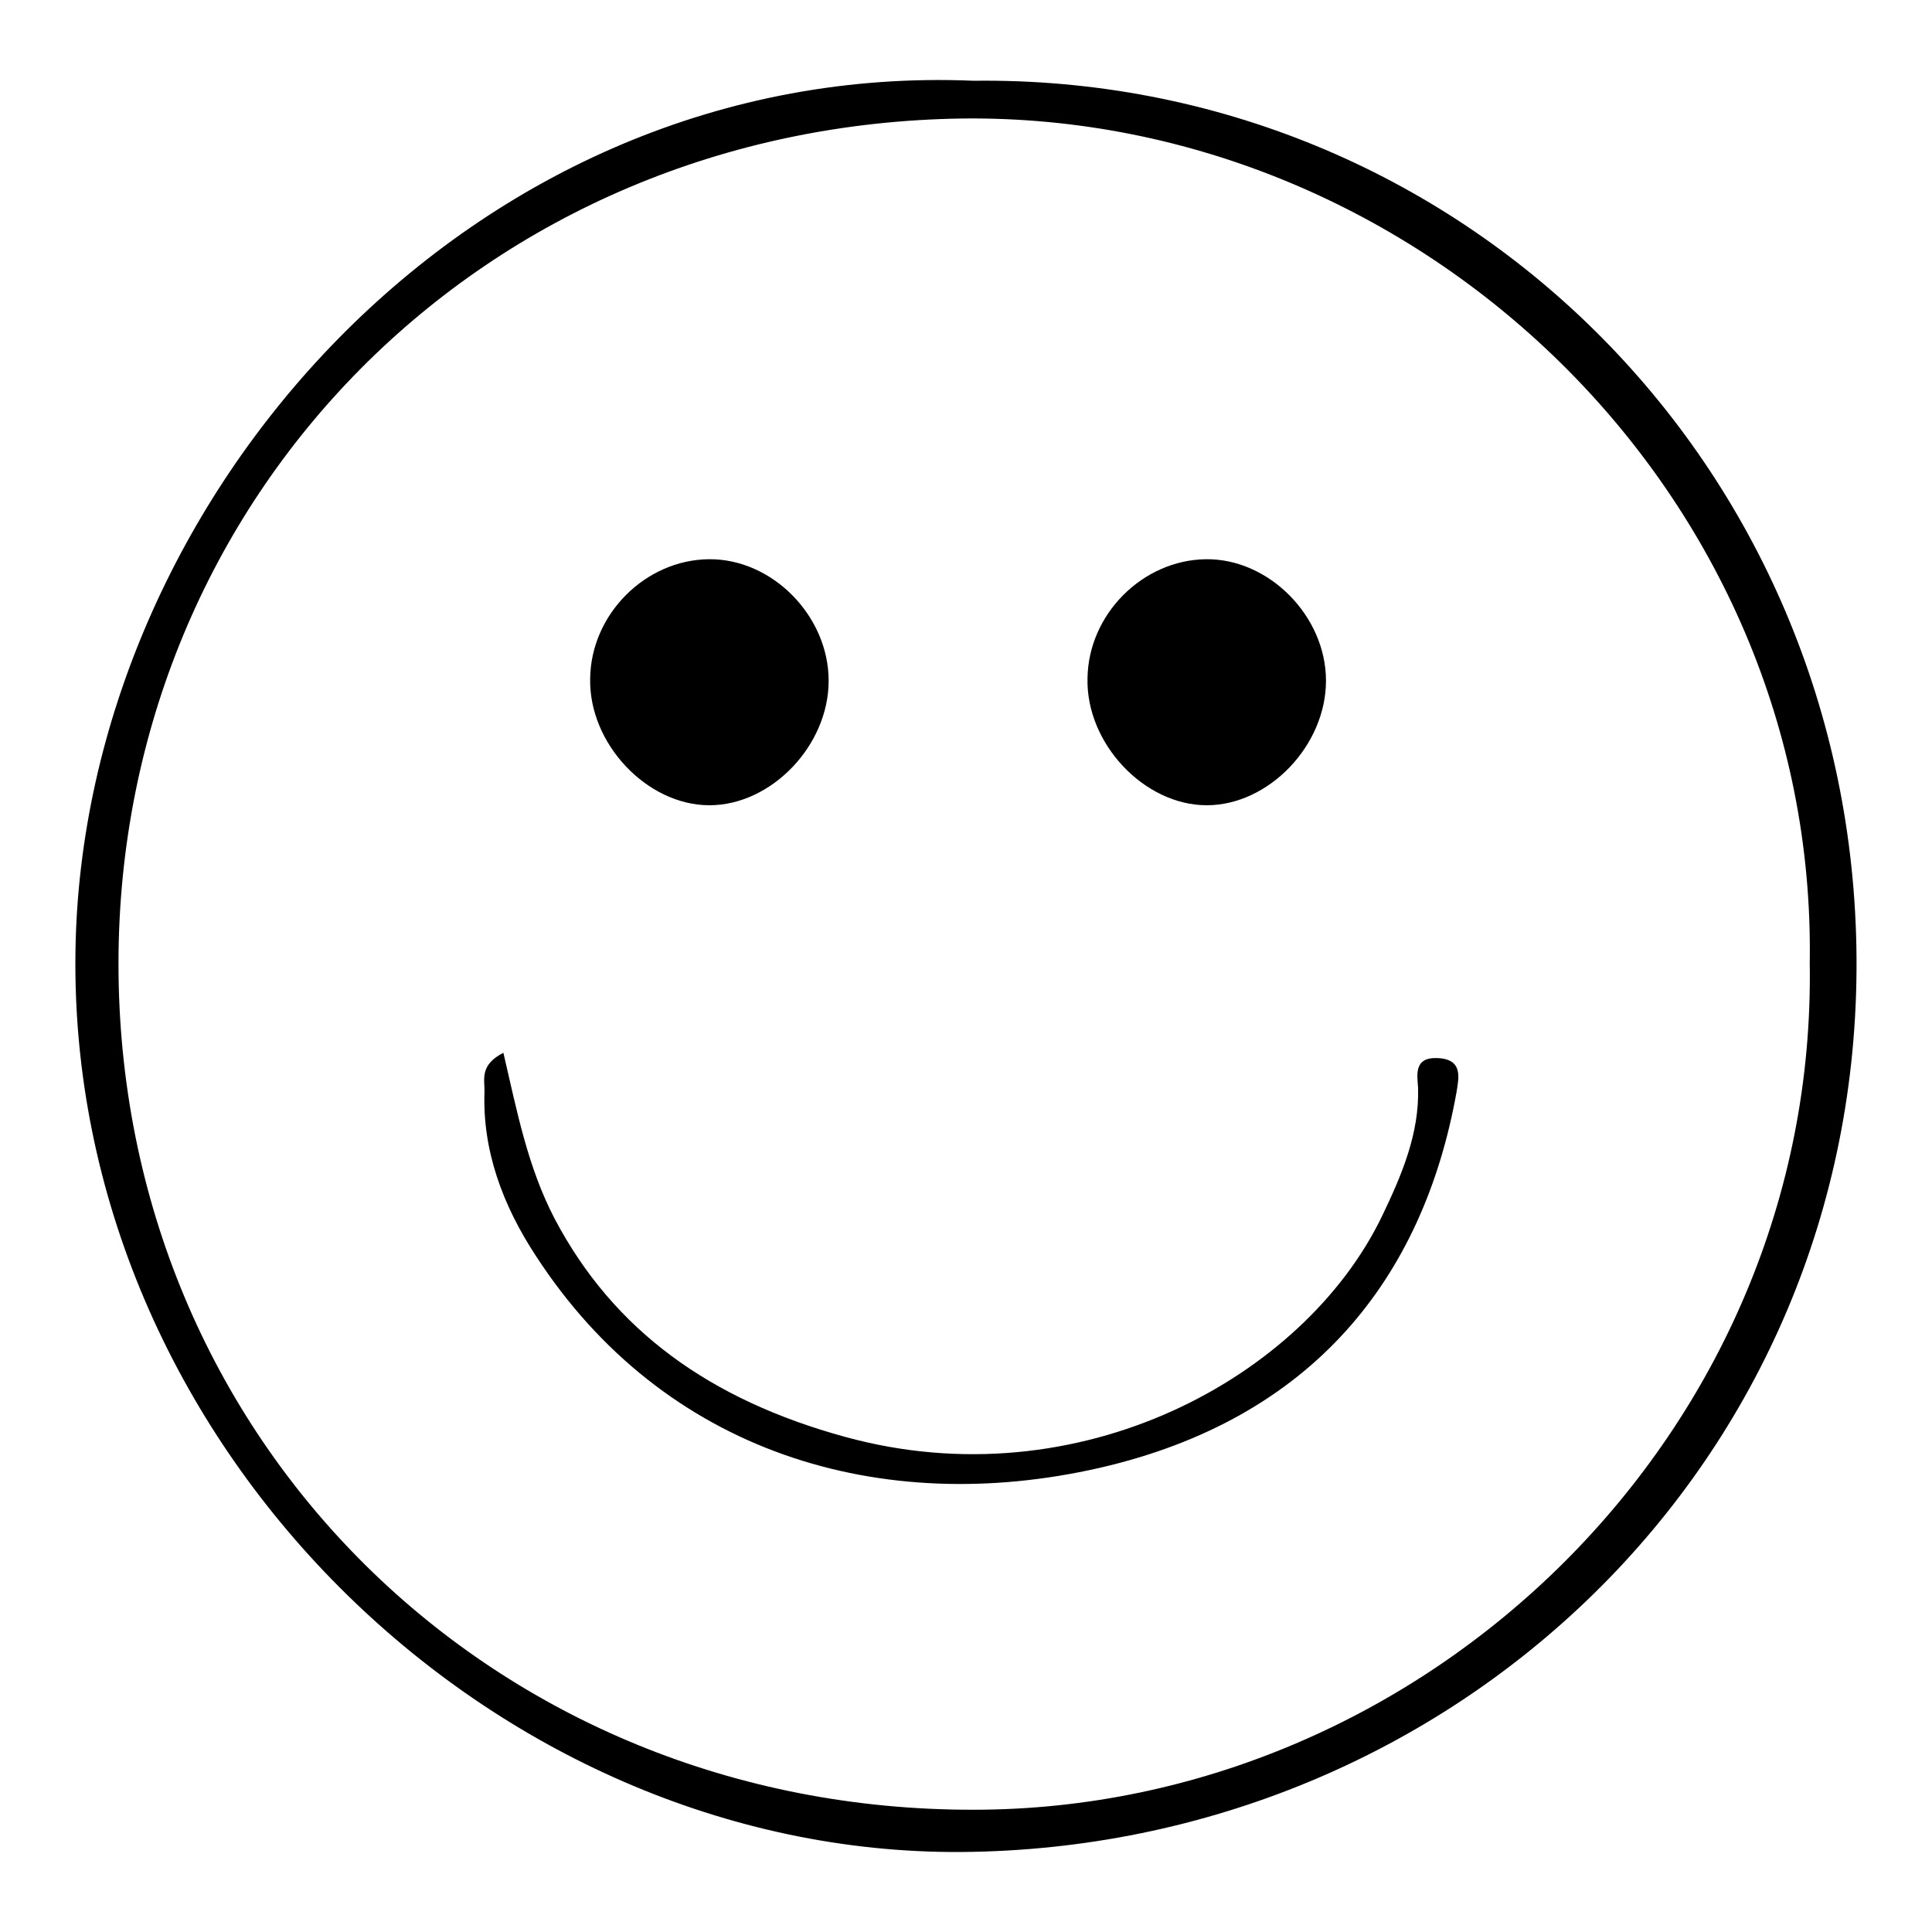 <?xml version="1.0" encoding="utf-8"?>
<!-- Svg Vector Icons : http://www.onlinewebfonts.com/icon -->
<!DOCTYPE svg PUBLIC "-//W3C//DTD SVG 1.1//EN" "http://www.w3.org/Graphics/SVG/1.1/DTD/svg11.dtd">
<svg version="1.1" xmlns="http://www.w3.org/2000/svg" xmlns:xlink="http://www.w3.org/1999/xlink" x="0px" y="0px" viewBox="0 0 256 256" enable-background="new 0 0 256 256" xml:space="preserve">
<g><g><path fill="#000000" d="M129,10.7C193.3,9.9,245.6,61.4,246,127c0.4,66.9-53.5,117.9-118.6,118.4C65.1,245.8,9,191.2,10,126C10.9,66.1,62.4,7.9,129,10.7L129,10.7z M239.8,127.6c1-62.2-51.6-112.5-112.1-111.9C63.9,16.5,15.8,66,15.7,127.5C15.6,191,65.6,239.9,129,239.8C188.9,239.8,240.8,189.8,239.8,127.6L239.8,127.6z"/><path fill="#000000" d="M66.7,139.5c1.8,7.7,3.2,15.1,6.8,22c7.8,14.8,20.6,24,38.5,28.9c31,8.5,60.8-7.9,71.1-29.2c2.6-5.4,5-11,4.8-17.1c-0.1-1.6-0.6-4,2.5-3.9c3.5,0.1,2.9,2.6,2.6,4.5c-4.4,24.6-19,43.3-47.3,49.8c-28.9,6.6-57.7-1.9-74.7-28.1c-4.4-6.7-7.1-14-6.8-21.8C64.2,142.9,63.6,141.1,66.7,139.5L66.7,139.5z"/><path fill="#000000" d="M109.8,90.2c0,8.6-7.6,16.5-15.8,16.5c-8.3,0-16-8.2-15.8-16.8c0.1-8.5,7.3-15.7,15.7-15.8C102.3,74,109.8,81.6,109.8,90.2L109.8,90.2z"/><path fill="#000000" d="M175.7,90.2c0,8.6-7.6,16.5-15.8,16.5c-8.3,0-16-8.2-15.8-16.8c0.1-8.5,7.3-15.7,15.7-15.8C168.1,74,175.7,81.6,175.7,90.2L175.7,90.2z"/></g></g>
</svg>